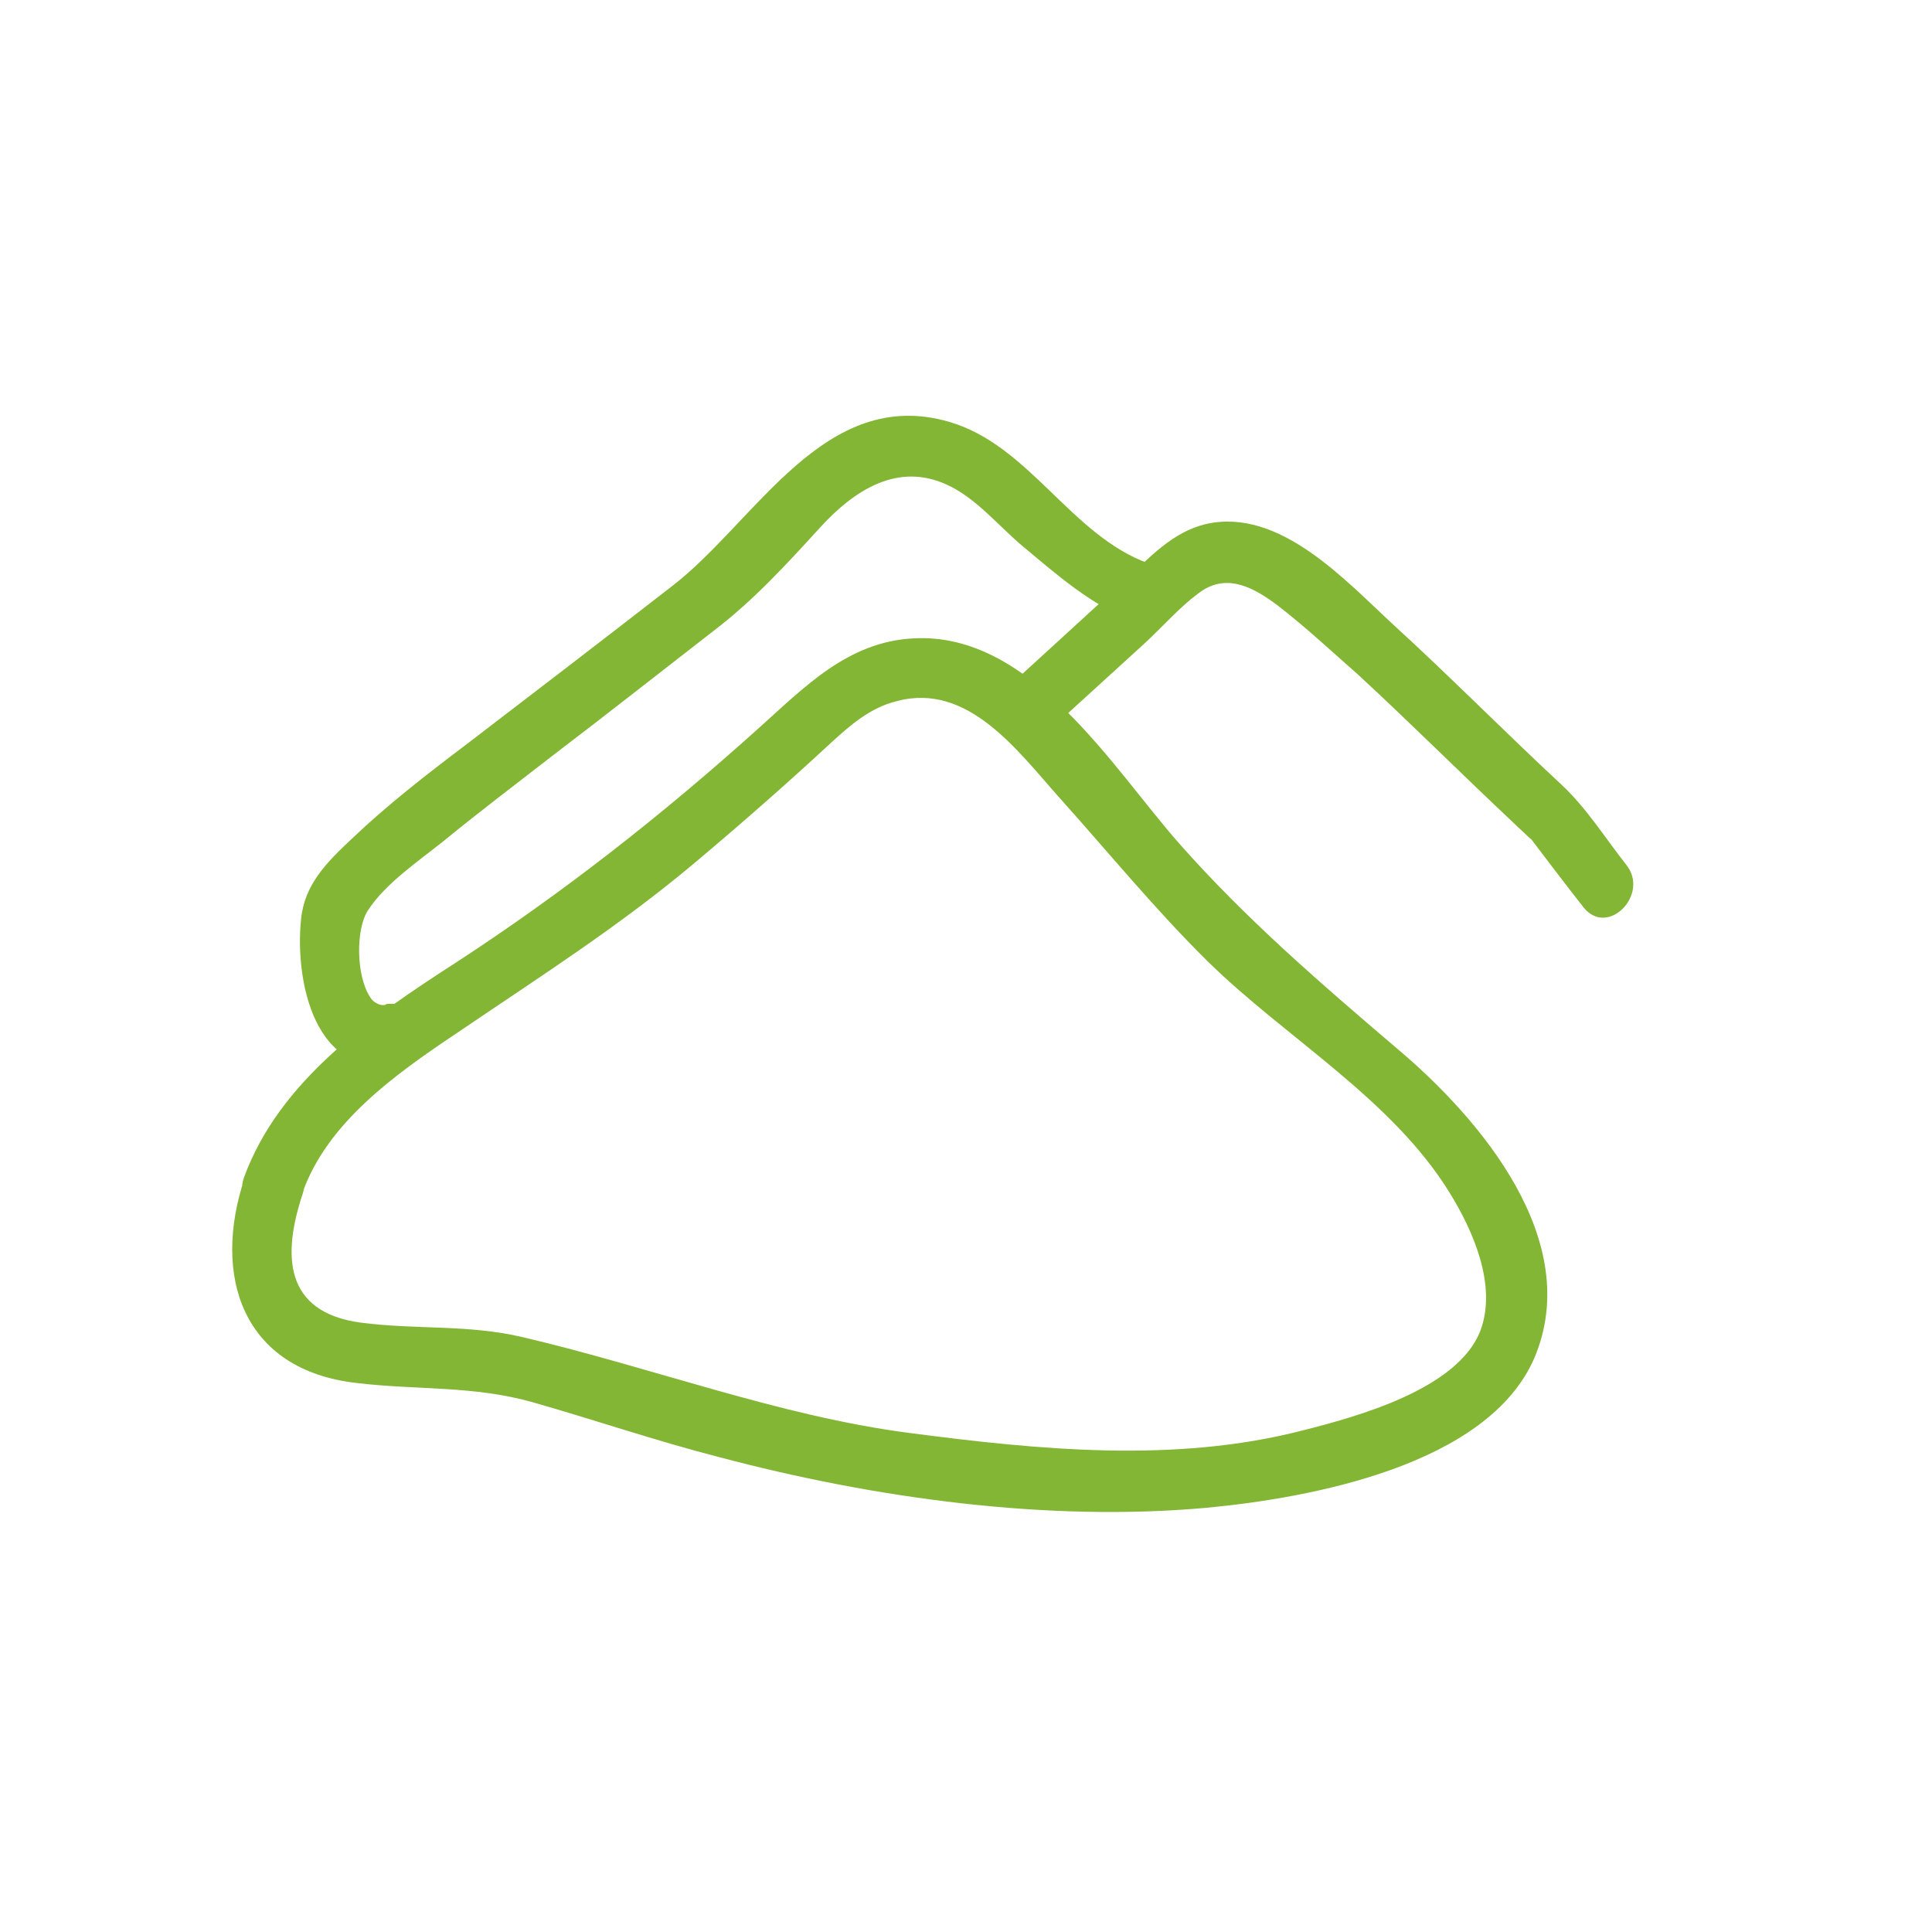 <?xml version="1.0" encoding="UTF-8"?><svg id="Ebene_1" xmlns="http://www.w3.org/2000/svg" viewBox="0 0 24 24"><defs><style>.cls-1{fill:#83b634;stroke-width:0px;}</style></defs><path class="cls-1" d="M3.76,14.81c.31-.87,1.16-1.47,1.89-1.96,1.03-.7,2.04-1.34,2.99-2.14.57-.48,1.13-.97,1.68-1.48.24-.22.49-.44.82-.52.89-.24,1.51.63,2.03,1.21.61.68,1.19,1.39,1.84,2.03.97.95,2.28,1.7,3,2.87.29.47.59,1.15.38,1.71-.28.73-1.54,1.07-2.21,1.24-1.59.41-3.28.24-4.89.03s-3.18-.81-4.8-1.19c-.68-.16-1.33-.09-2.01-.18-.96-.13-.97-.85-.72-1.6.15-.46-.57-.66-.72-.2-.41,1.22-.03,2.39,1.39,2.55.75.09,1.45.03,2.19.24s1.53.48,2.31.68c1.92.51,4.08.81,6.06.63,1.27-.12,3.49-.52,4.07-1.86.62-1.46-.68-2.98-1.7-3.84-.95-.81-1.88-1.61-2.71-2.55s-1.84-2.63-3.3-2.55c-.82.04-1.36.61-1.93,1.12-1.19,1.07-2.41,2.03-3.76,2.91-1.04.67-2.19,1.46-2.63,2.67-.16.45.56.65.72.2Z"/><path class="cls-1" d="M14.27,7c-.97-.35-1.48-1.47-2.48-1.76-1.55-.45-2.4,1.24-3.44,2.04-.85.66-1.71,1.32-2.56,1.97-.49.37-.98.75-1.42,1.17-.31.29-.59.57-.63,1-.08.76.17,2.02,1.22,1.78.47-.11.27-.83-.2-.72.07-.02.03.02-.04,0,0,0-.08-.02-.12-.09-.18-.27-.18-.85-.03-1.08.22-.34.64-.62.95-.87.44-.36.89-.7,1.34-1.05.67-.51,1.33-1.03,2-1.55.5-.38.91-.83,1.33-1.29s.96-.81,1.57-.53c.36.16.65.52.95.77.42.35.86.74,1.38.93.45.17.65-.56.2-.72h0Z"/><path class="cls-1" d="M13.19,8.93l1.02-.93c.23-.21.46-.48.72-.66.33-.22.66-.03.94.18.35.27.67.57,1,.86.65.6,1.28,1.23,1.93,1.84.06.06.13.12.19.18.09.08-.03-.04.02.01.22.29.44.58.66.86.3.38.83-.16.53-.53-.26-.33-.49-.7-.8-.99-.7-.65-1.37-1.33-2.07-1.97-.61-.56-1.43-1.48-2.35-1.27-.42.1-.7.42-1.01.7l-1.29,1.18c-.36.33.17.86.53.53h0Z"/></svg>